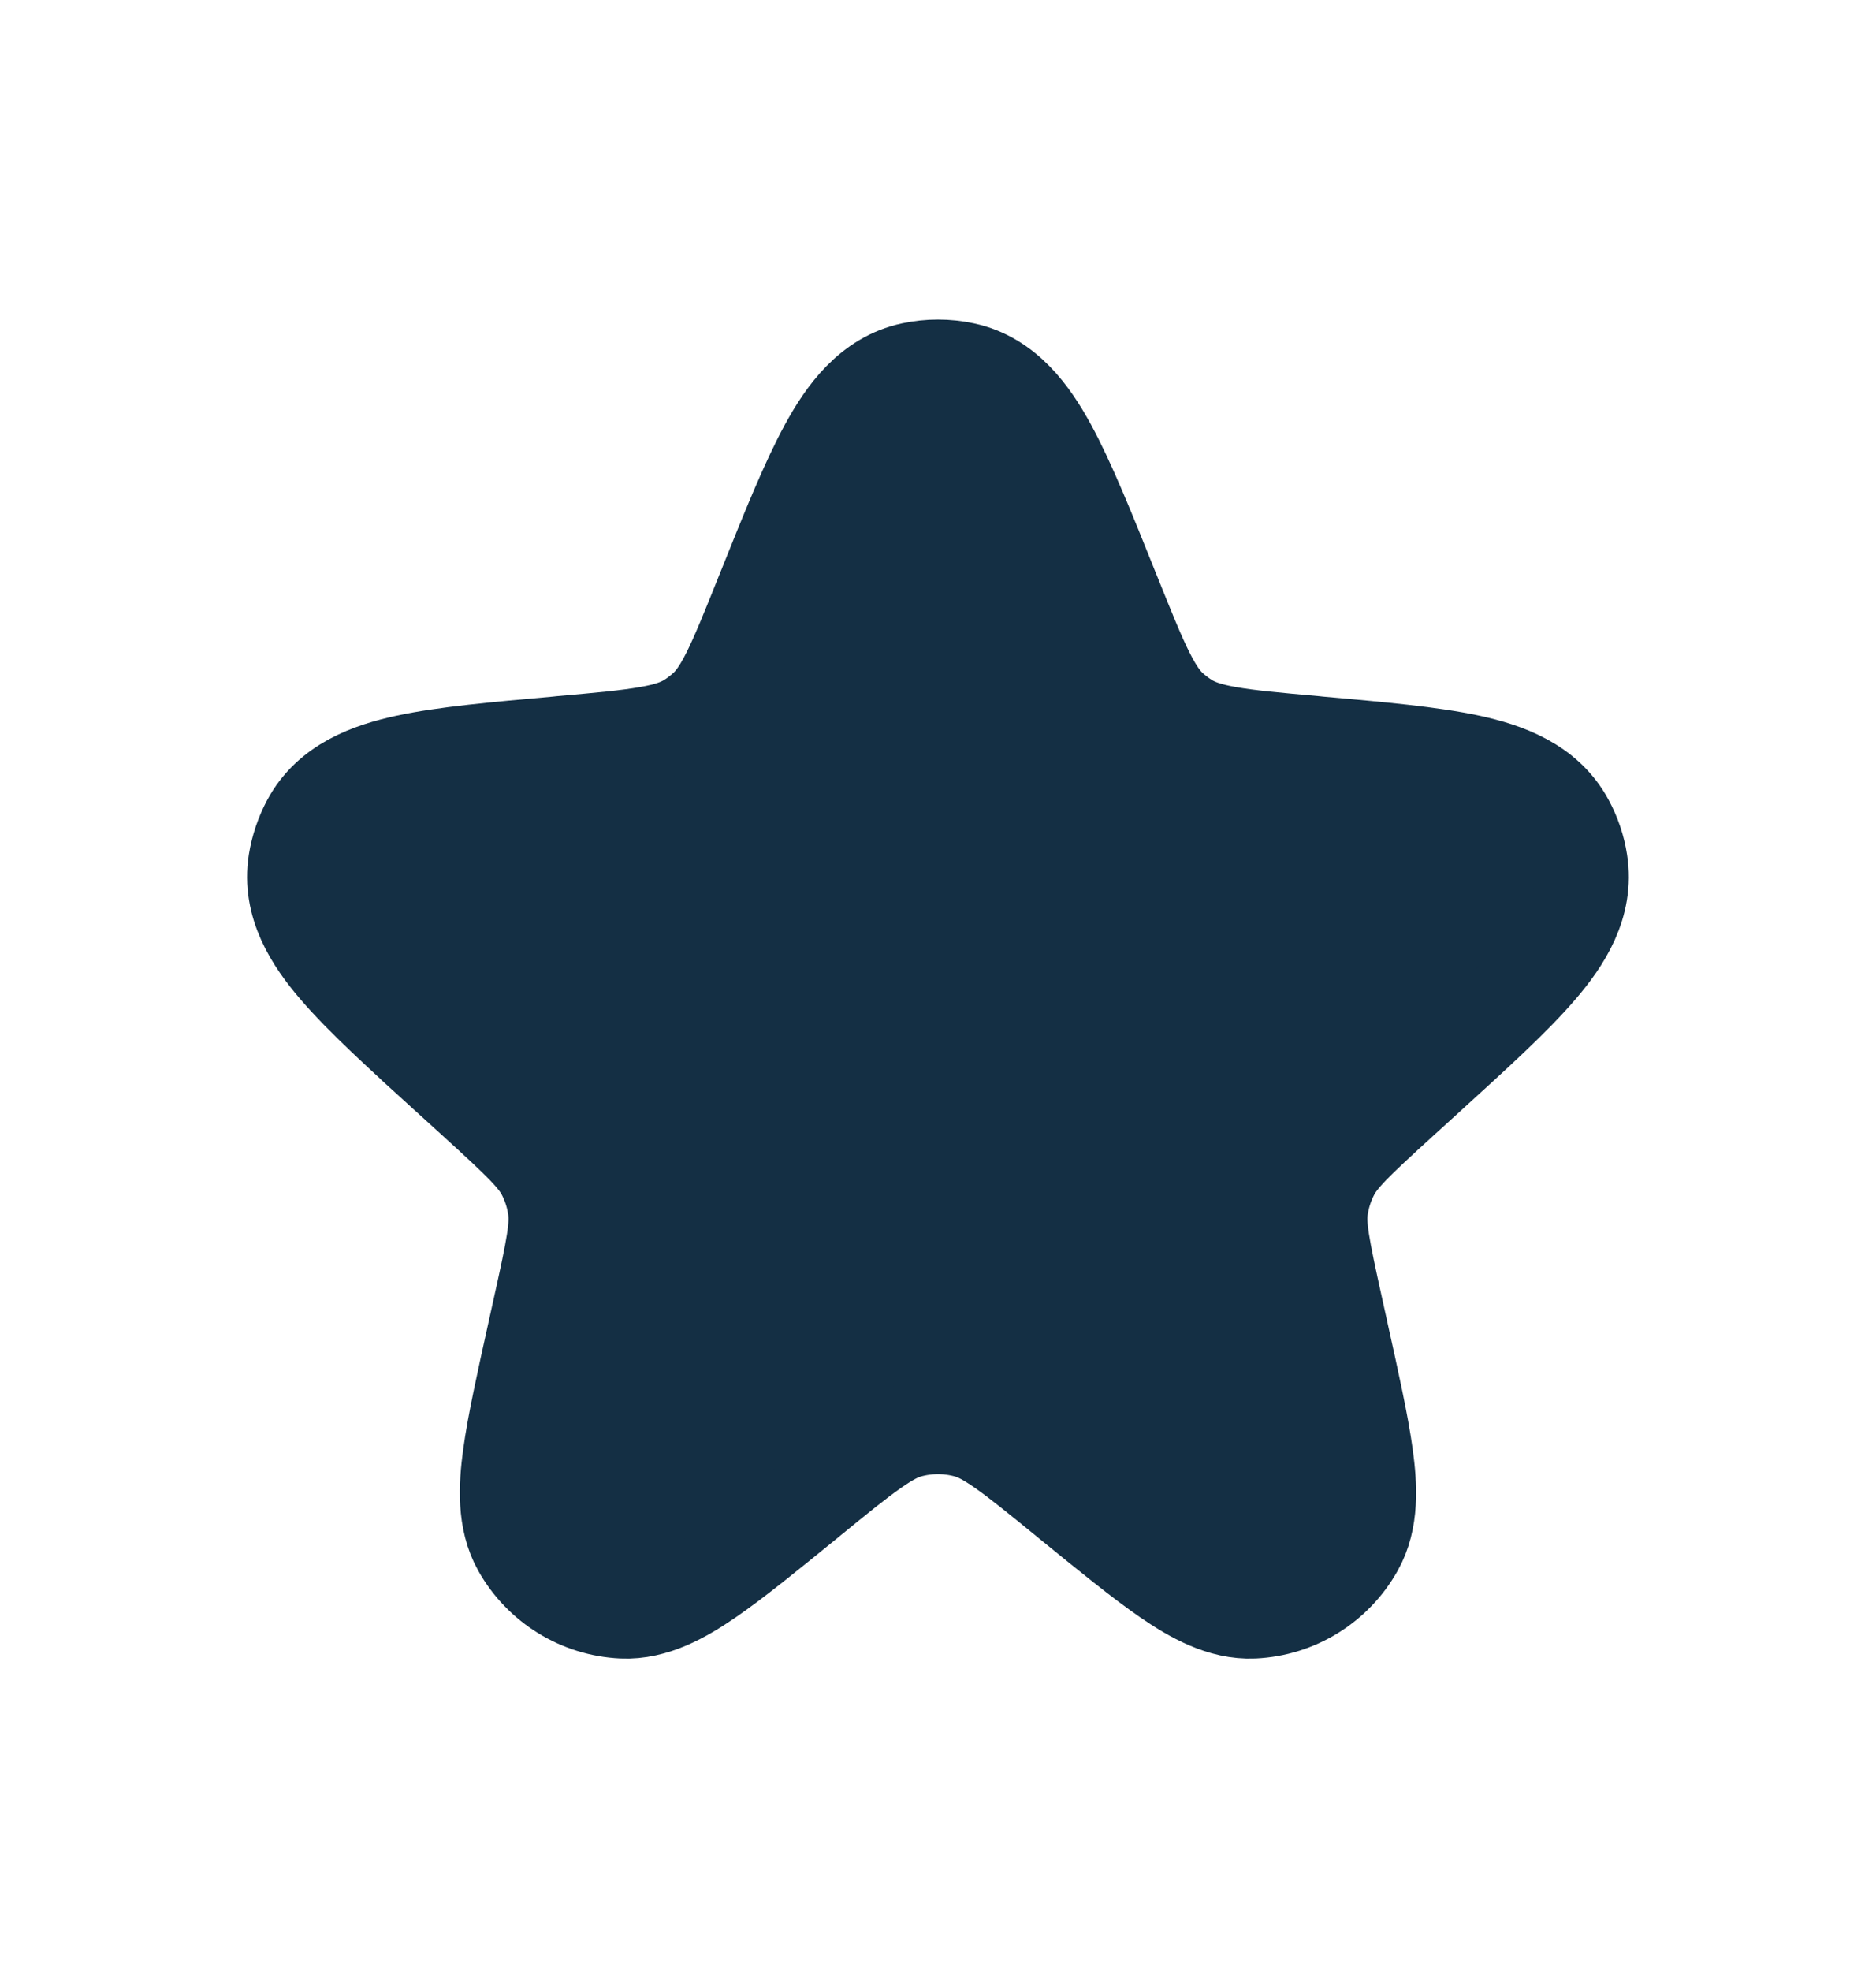 <svg width="20" height="21" viewBox="0 0 20 21" fill="none" xmlns="http://www.w3.org/2000/svg">
<path d="M4.768 11.469L5.081 11.125L4.768 11.469L5.052 11.727C5.559 12.188 5.711 12.337 5.798 12.508C5.856 12.622 5.895 12.745 5.913 12.871C5.94 13.061 5.902 13.27 5.753 13.939L5.703 14.165L5.698 14.188C5.577 14.734 5.479 15.175 5.433 15.513C5.39 15.829 5.368 16.195 5.536 16.493C5.761 16.893 6.176 17.149 6.634 17.171C6.976 17.187 7.293 17.003 7.556 16.823C7.838 16.63 8.188 16.344 8.621 15.992L8.64 15.976C8.941 15.73 9.147 15.563 9.318 15.444C9.483 15.328 9.588 15.277 9.678 15.251C9.888 15.191 10.111 15.191 10.321 15.251C10.412 15.277 10.516 15.328 10.682 15.444C10.852 15.563 11.058 15.73 11.36 15.976L11.379 15.992C11.812 16.344 12.162 16.63 12.443 16.823C12.707 17.003 13.023 17.187 13.365 17.171C13.824 17.149 14.238 16.893 14.463 16.493C14.632 16.195 14.609 15.829 14.566 15.513C14.52 15.175 14.422 14.734 14.301 14.189L14.296 14.165L14.246 13.939C14.098 13.27 14.059 13.061 14.086 12.871C14.105 12.745 14.143 12.622 14.202 12.508C14.289 12.337 14.441 12.188 14.948 11.727L15.232 11.469L15.258 11.445C15.747 11 16.149 10.634 16.416 10.322C16.678 10.017 16.924 9.637 16.852 9.182C16.829 9.034 16.781 8.892 16.71 8.761C16.492 8.353 16.063 8.2 15.668 8.114C15.263 8.027 14.717 7.978 14.052 7.919L14.016 7.915C13.597 7.878 13.313 7.852 13.092 7.813C12.88 7.776 12.761 7.732 12.668 7.677C12.604 7.638 12.543 7.593 12.487 7.542C12.407 7.469 12.331 7.368 12.235 7.177C12.135 6.979 12.03 6.717 11.874 6.33L11.861 6.298C11.605 5.659 11.395 5.136 11.193 4.765C10.998 4.407 10.729 4.03 10.277 3.934C10.094 3.895 9.905 3.895 9.722 3.934C9.27 4.03 9.001 4.407 8.806 4.765C8.604 5.136 8.394 5.659 8.138 6.298L8.125 6.33C7.97 6.717 7.864 6.979 7.765 7.177C7.669 7.368 7.593 7.469 7.512 7.542C7.456 7.593 7.396 7.638 7.331 7.677C7.239 7.732 7.12 7.776 6.907 7.813C6.686 7.852 6.402 7.878 5.983 7.915L5.948 7.919C5.283 7.978 4.736 8.027 4.332 8.114C3.936 8.2 3.507 8.353 3.289 8.761C3.219 8.892 3.171 9.034 3.147 9.182C3.075 9.637 3.321 10.017 3.583 10.322C3.85 10.634 4.253 11 4.741 11.445L4.768 11.469Z" fill="#142F44" stroke="#142F44"/>
</svg>
